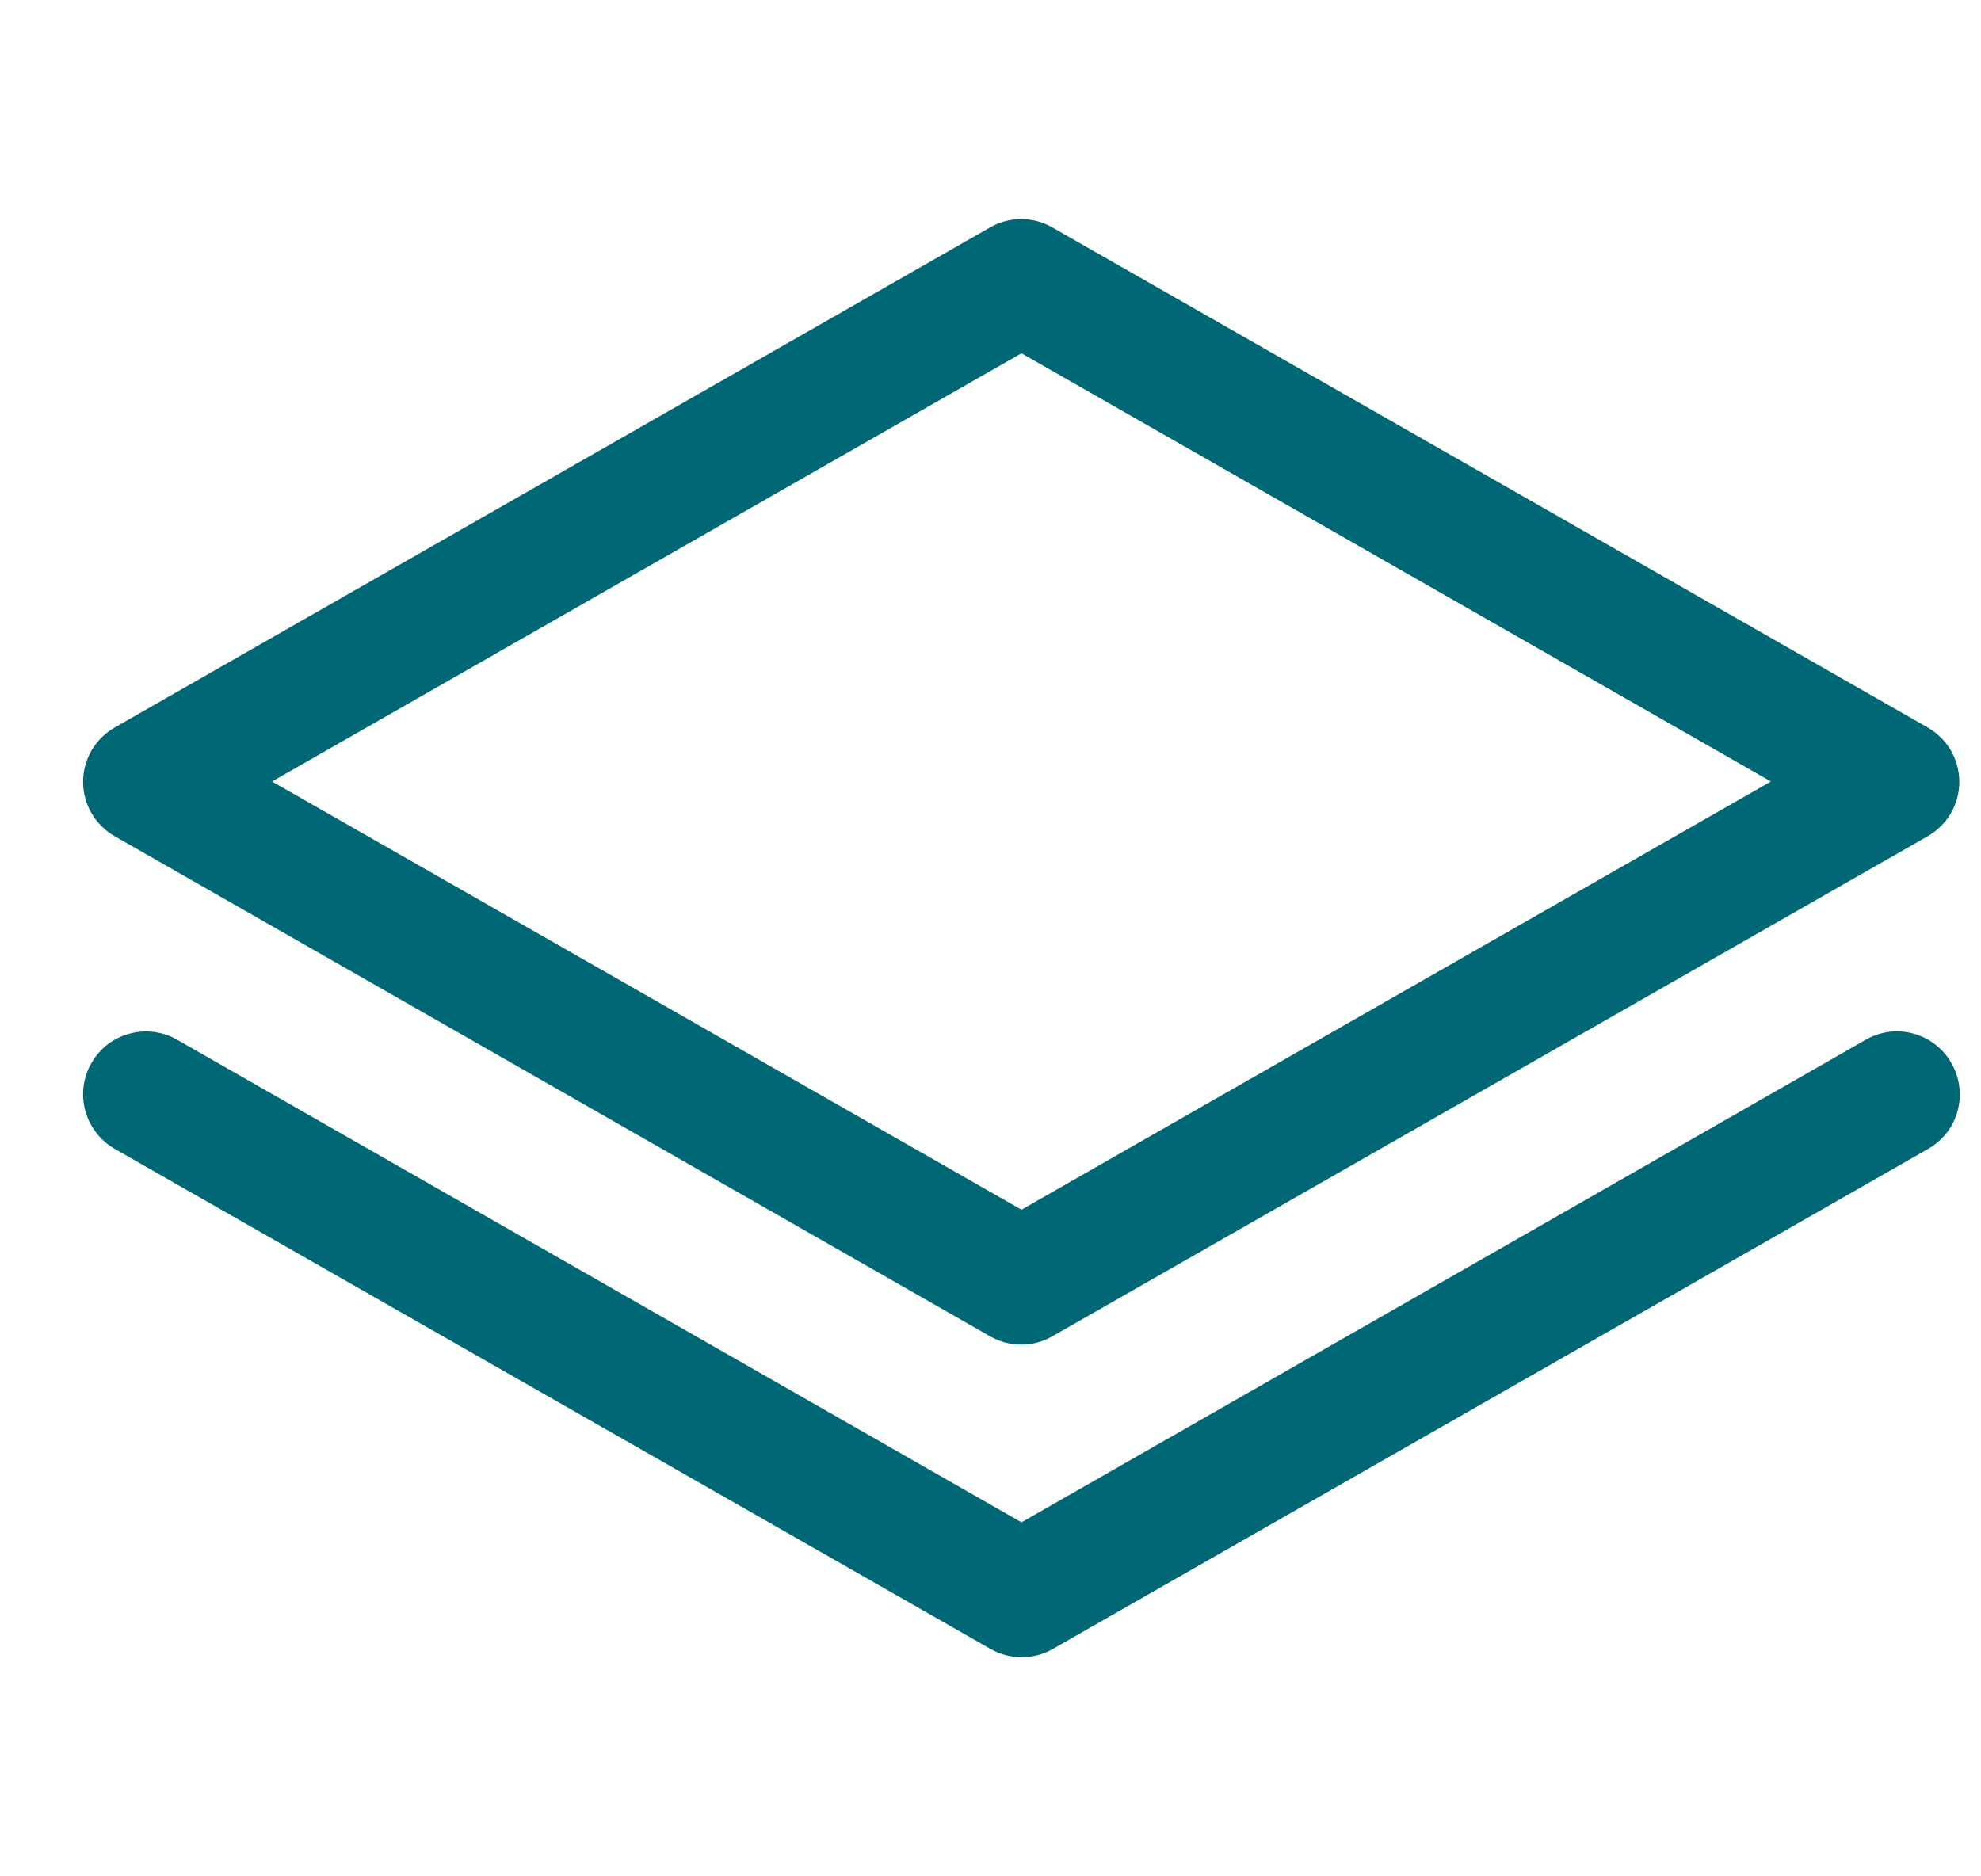 <?xml version="1.0" encoding="UTF-8"?> <svg xmlns="http://www.w3.org/2000/svg" width="19" height="18" viewBox="0 0 19 18" fill="none"><g clip-path="url(#clip0_240_1290)"><path d="M1.1 8.022L9.497 12.82C9.588 12.872 9.69 12.899 9.795 12.899C9.899 12.899 10.002 12.872 10.092 12.82L18.489 8.022C18.581 7.969 18.658 7.893 18.711 7.802C18.764 7.71 18.792 7.606 18.792 7.501C18.792 7.395 18.764 7.291 18.711 7.199C18.658 7.108 18.581 7.032 18.489 6.979L10.092 2.181C10.002 2.129 9.899 2.102 9.795 2.102C9.69 2.102 9.588 2.129 9.497 2.181L1.1 6.979C1.008 7.032 0.931 7.108 0.878 7.199C0.825 7.291 0.797 7.395 0.797 7.501C0.797 7.606 0.825 7.71 0.878 7.802C0.931 7.893 1.008 7.969 1.1 8.022ZM9.797 3.389L16.985 7.497L9.797 11.605L2.609 7.497L9.797 3.389ZM18.714 10.196C18.755 10.264 18.781 10.34 18.791 10.419C18.802 10.498 18.797 10.578 18.776 10.654C18.756 10.731 18.721 10.803 18.672 10.866C18.623 10.929 18.563 10.981 18.494 11.021L10.097 15.819C10.006 15.871 9.904 15.898 9.799 15.898C9.695 15.898 9.592 15.871 9.501 15.819L1.1 11.021C1.031 10.981 0.971 10.929 0.923 10.866C0.874 10.803 0.839 10.732 0.818 10.655C0.797 10.579 0.792 10.499 0.802 10.421C0.812 10.342 0.837 10.266 0.877 10.198C0.916 10.129 0.969 10.069 1.031 10.02C1.094 9.972 1.166 9.937 1.242 9.916C1.396 9.874 1.561 9.895 1.7 9.975L9.797 14.604L17.894 9.975C17.962 9.935 18.038 9.91 18.116 9.899C18.195 9.889 18.274 9.894 18.35 9.915C18.426 9.936 18.498 9.971 18.56 10.019C18.623 10.067 18.675 10.127 18.714 10.196Z" fill="#006875"></path></g><defs><clipPath id="clip0_240_1290"><rect width="18" height="18" fill="white" transform="translate(0.797)"></rect></clipPath></defs></svg> 